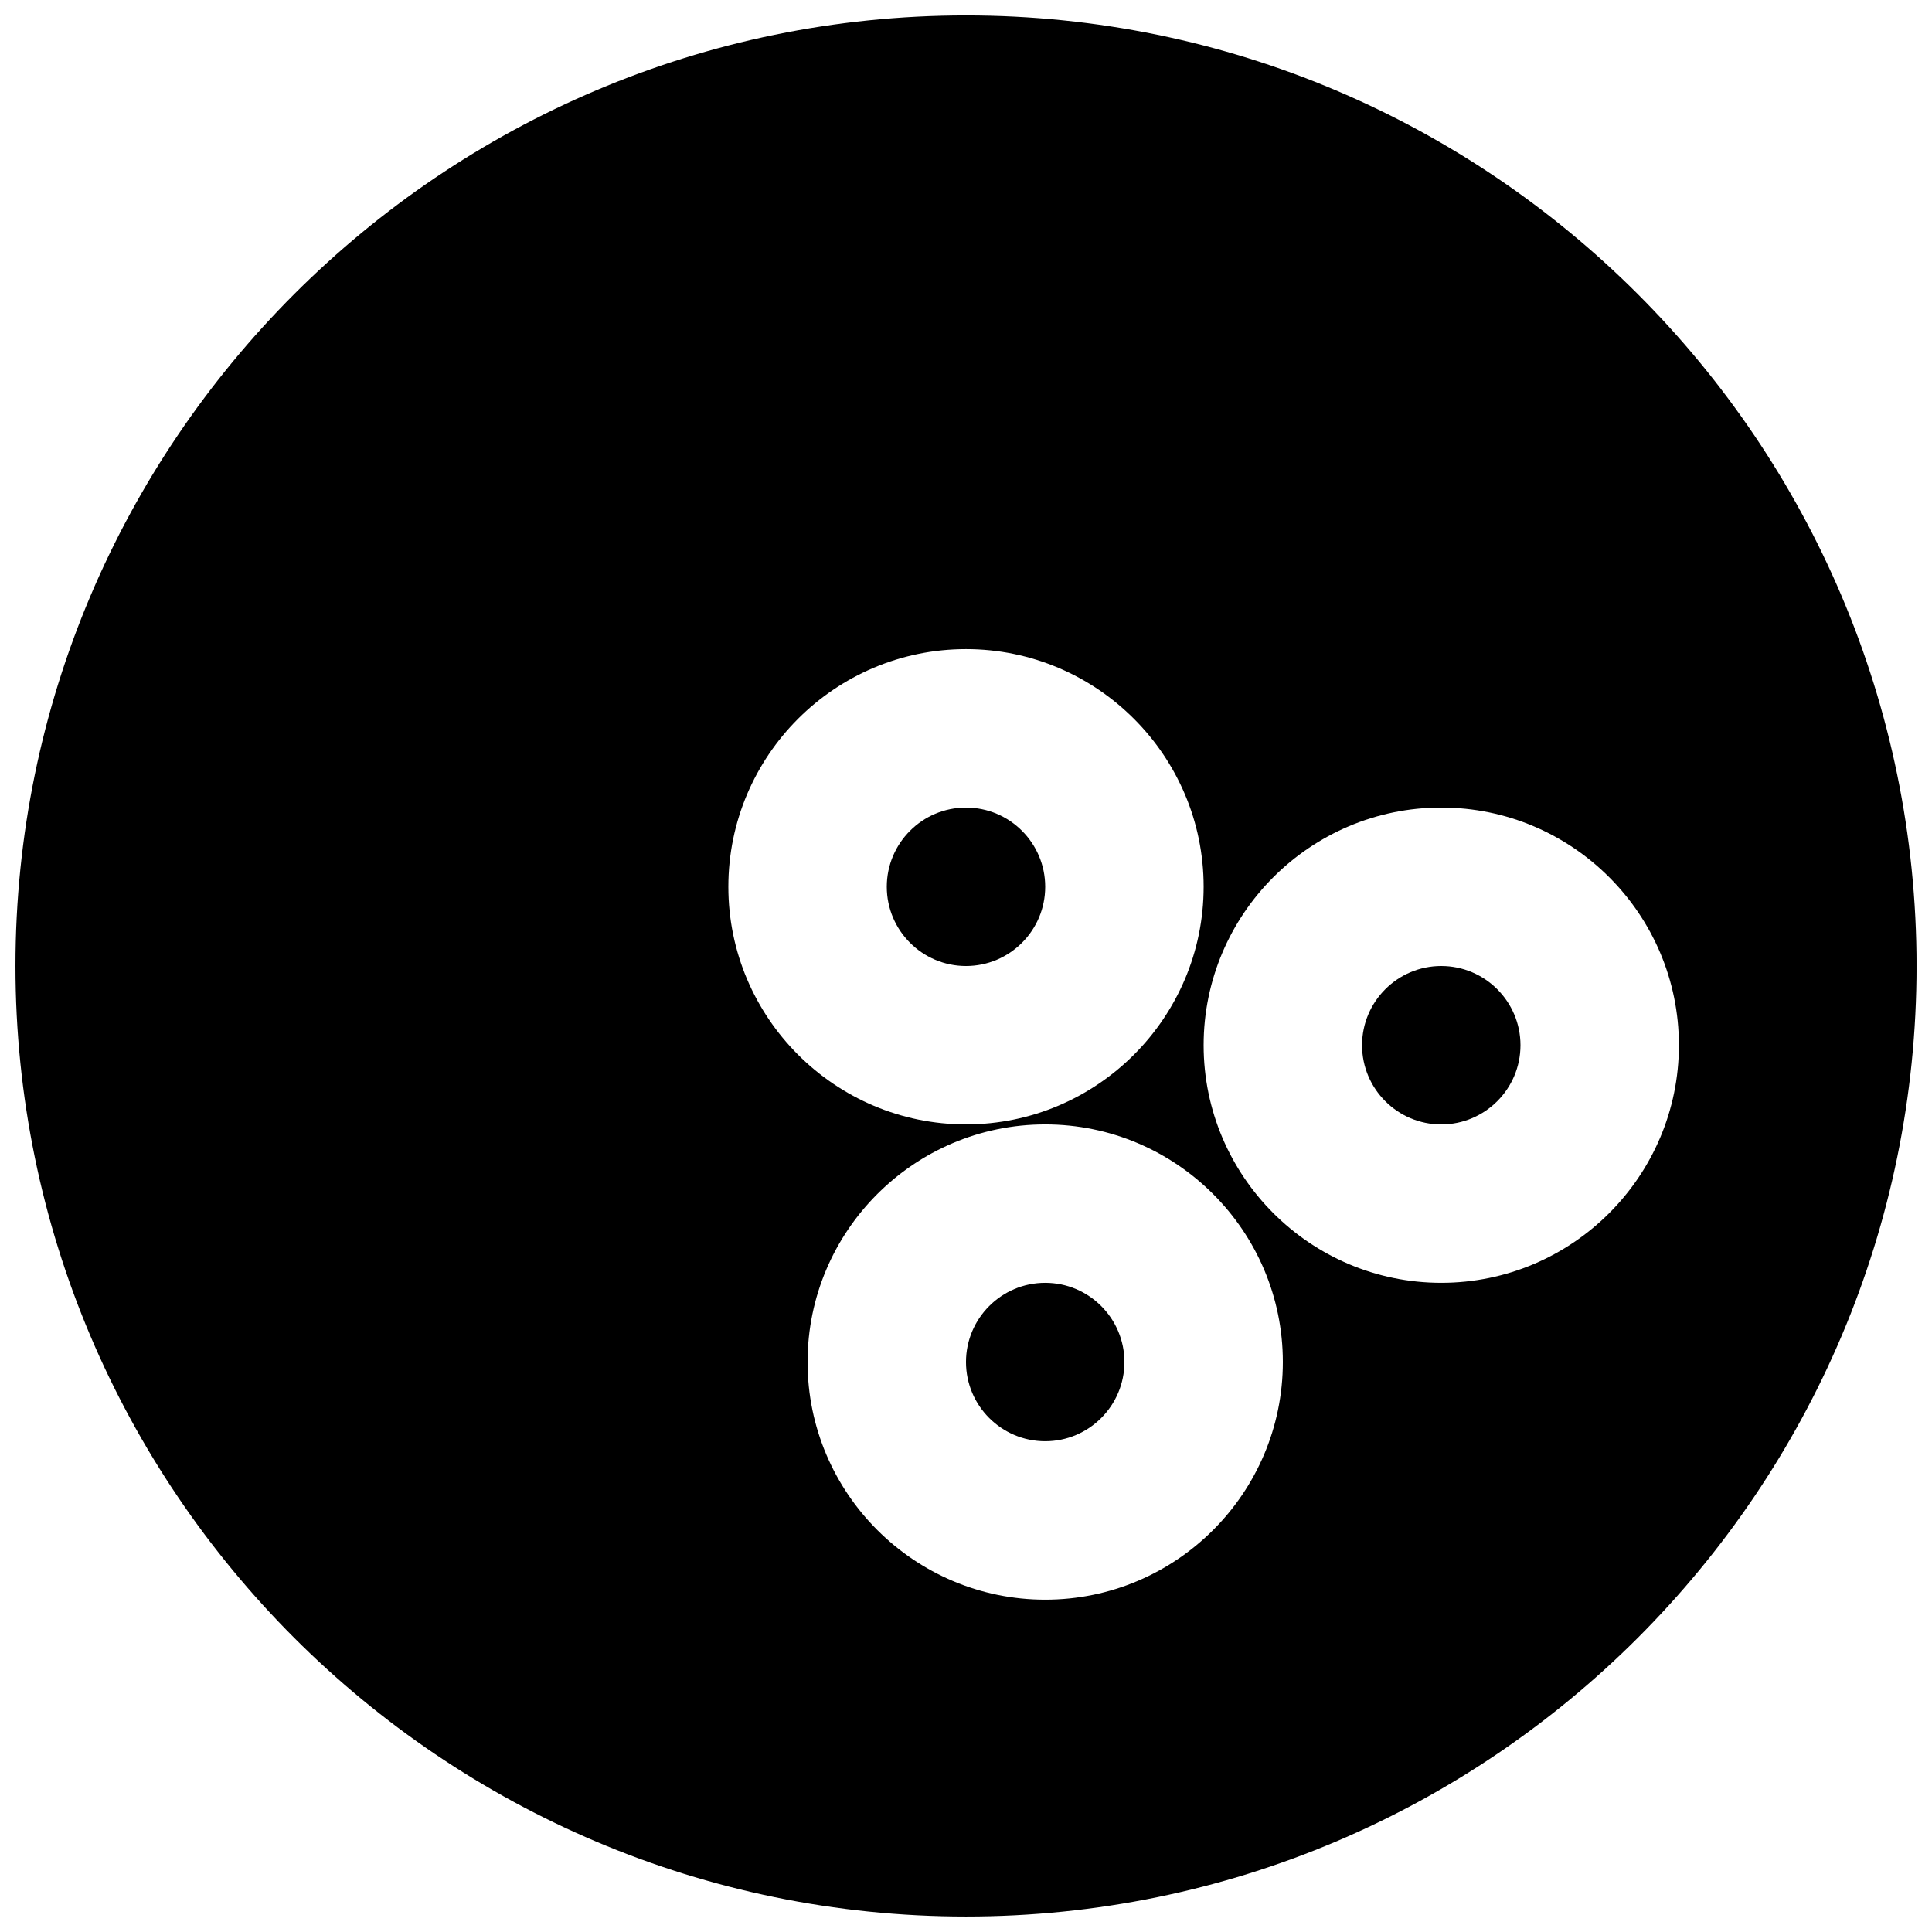 <?xml version="1.0" encoding="UTF-8"?>
<!-- Uploaded to: ICON Repo, www.svgrepo.com, Generator: ICON Repo Mixer Tools -->
<svg width="800px" height="800px" version="1.1" viewBox="144 144 512 512" xmlns="http://www.w3.org/2000/svg">
 <defs>
  <clipPath id="a">
   <path d="m148.09 148.09h503.81v503.81h-503.81z"/>
  </clipPath>
 </defs>
 <path d="m420.99 379.01c0-11.566-9.402-20.992-20.992-20.992-11.586 0-20.992 9.426-20.992 20.992 0 11.566 9.406 20.992 20.992 20.992 11.59 0 20.992-9.426 20.992-20.992" fill-rule="evenodd"/>
 <path d="m420.99 483.96c-11.586 0-20.992 9.426-20.992 20.992 0 11.57 9.406 20.992 20.992 20.992 11.59 0 20.992-9.422 20.992-20.992 0-11.566-9.402-20.992-20.992-20.992" fill-rule="evenodd"/>
 <g clip-path="url(#a)">
  <path d="m525.95 483.96c-34.723 0-62.977-28.254-62.977-62.973 0-34.723 28.254-62.977 62.977-62.977s62.977 28.254 62.977 62.977c0 34.719-28.254 62.973-62.977 62.973m-104.96 83.969c-34.719 0-62.977-28.254-62.977-62.977 0-34.719 28.258-62.973 62.977-62.973 34.723 0 62.977 28.254 62.977 62.973 0 34.723-28.254 62.977-62.977 62.977m-83.969-188.93c0-34.723 28.258-62.977 62.977-62.977 34.723 0 62.977 28.254 62.977 62.977 0 34.719-28.254 62.977-62.977 62.977-34.719 0-62.977-28.258-62.977-62.977m62.977-230.91c-138.9 0-251.9 113-251.9 251.91 0 138.9 113 251.9 251.9 251.9 138.91 0 251.91-113 251.91-251.9 0-138.91-113-251.91-251.91-251.91" fill-rule="evenodd"/>
 </g>
 <path d="m525.95 400c-11.586 0-20.992 9.426-20.992 20.992 0 11.566 9.406 20.992 20.992 20.992s20.992-9.426 20.992-20.992c0-11.566-9.406-20.992-20.992-20.992" fill-rule="evenodd"/>
</svg>